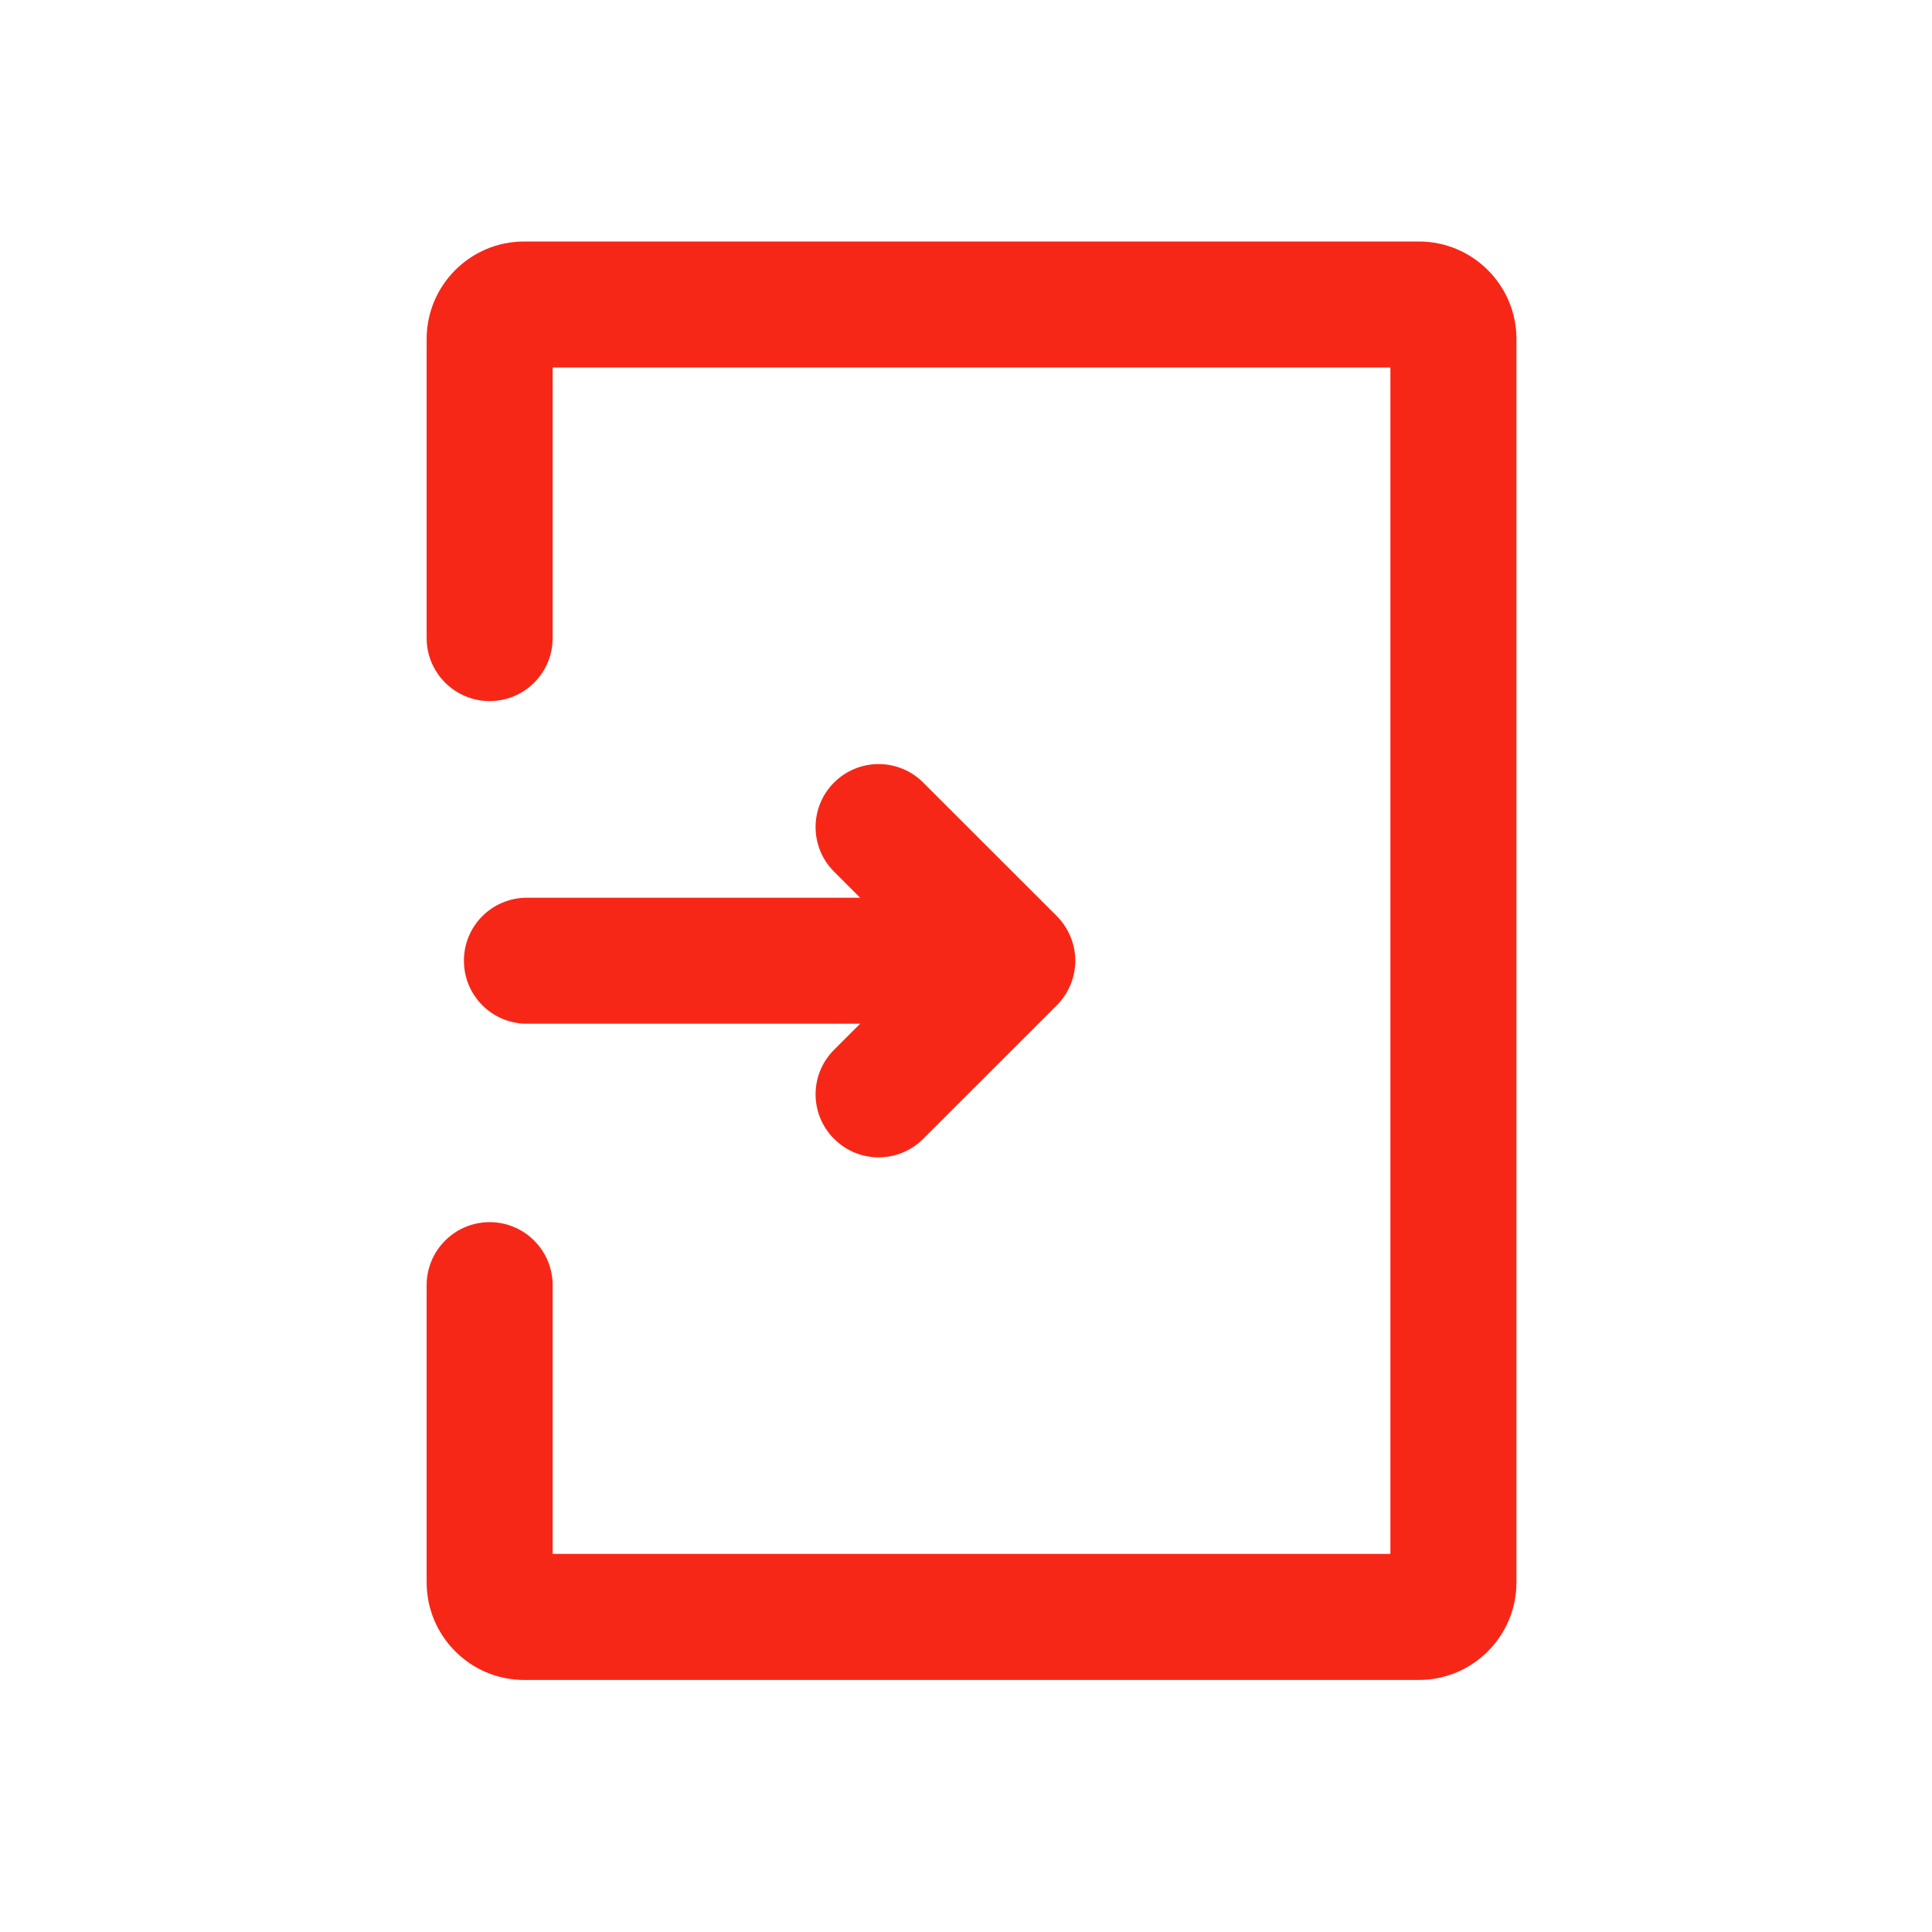 <svg width="24" height="24" viewBox="0 0 24 24" fill="none" xmlns="http://www.w3.org/2000/svg">
<path fill-rule="evenodd" clip-rule="evenodd" d="M6.545 12.717H10.685L10.361 13.041C10.055 13.347 10.055 13.841 10.361 14.147C10.514 14.3 10.714 14.377 10.915 14.377C11.115 14.377 11.315 14.3 11.468 14.147L13.128 12.488C13.199 12.416 13.257 12.331 13.297 12.236C13.336 12.142 13.358 12.039 13.358 11.934C13.358 11.829 13.336 11.727 13.297 11.633C13.257 11.537 13.199 11.452 13.128 11.38L11.468 9.721C11.162 9.415 10.667 9.415 10.361 9.721C10.055 10.026 10.055 10.522 10.361 10.828L10.685 11.152H6.545C6.113 11.152 5.763 11.501 5.763 11.934C5.763 12.367 6.113 12.717 6.545 12.717Z" fill="#F72717"/>
<path fill-rule="evenodd" clip-rule="evenodd" d="M17.626 3H6.511C5.843 3 5.3 3.543 5.3 4.211V7.925H5.301C5.301 7.926 5.3 7.927 5.3 7.927C5.3 8.359 5.651 8.709 6.083 8.709C6.515 8.709 6.865 8.359 6.865 7.927C6.865 7.926 6.865 7.926 6.865 7.925V4.565H17.272V19.303H6.865V15.966H6.864C6.864 15.966 6.865 15.966 6.865 15.965C6.865 15.533 6.515 15.182 6.083 15.182C5.65 15.182 5.3 15.533 5.3 15.965C5.3 15.966 5.3 15.966 5.3 15.967V19.657C5.3 20.325 5.843 20.869 6.511 20.869H17.626C18.294 20.869 18.838 20.325 18.838 19.657V4.211C18.838 3.543 18.294 3 17.626 3Z" fill="#F72717"/>
</svg>

